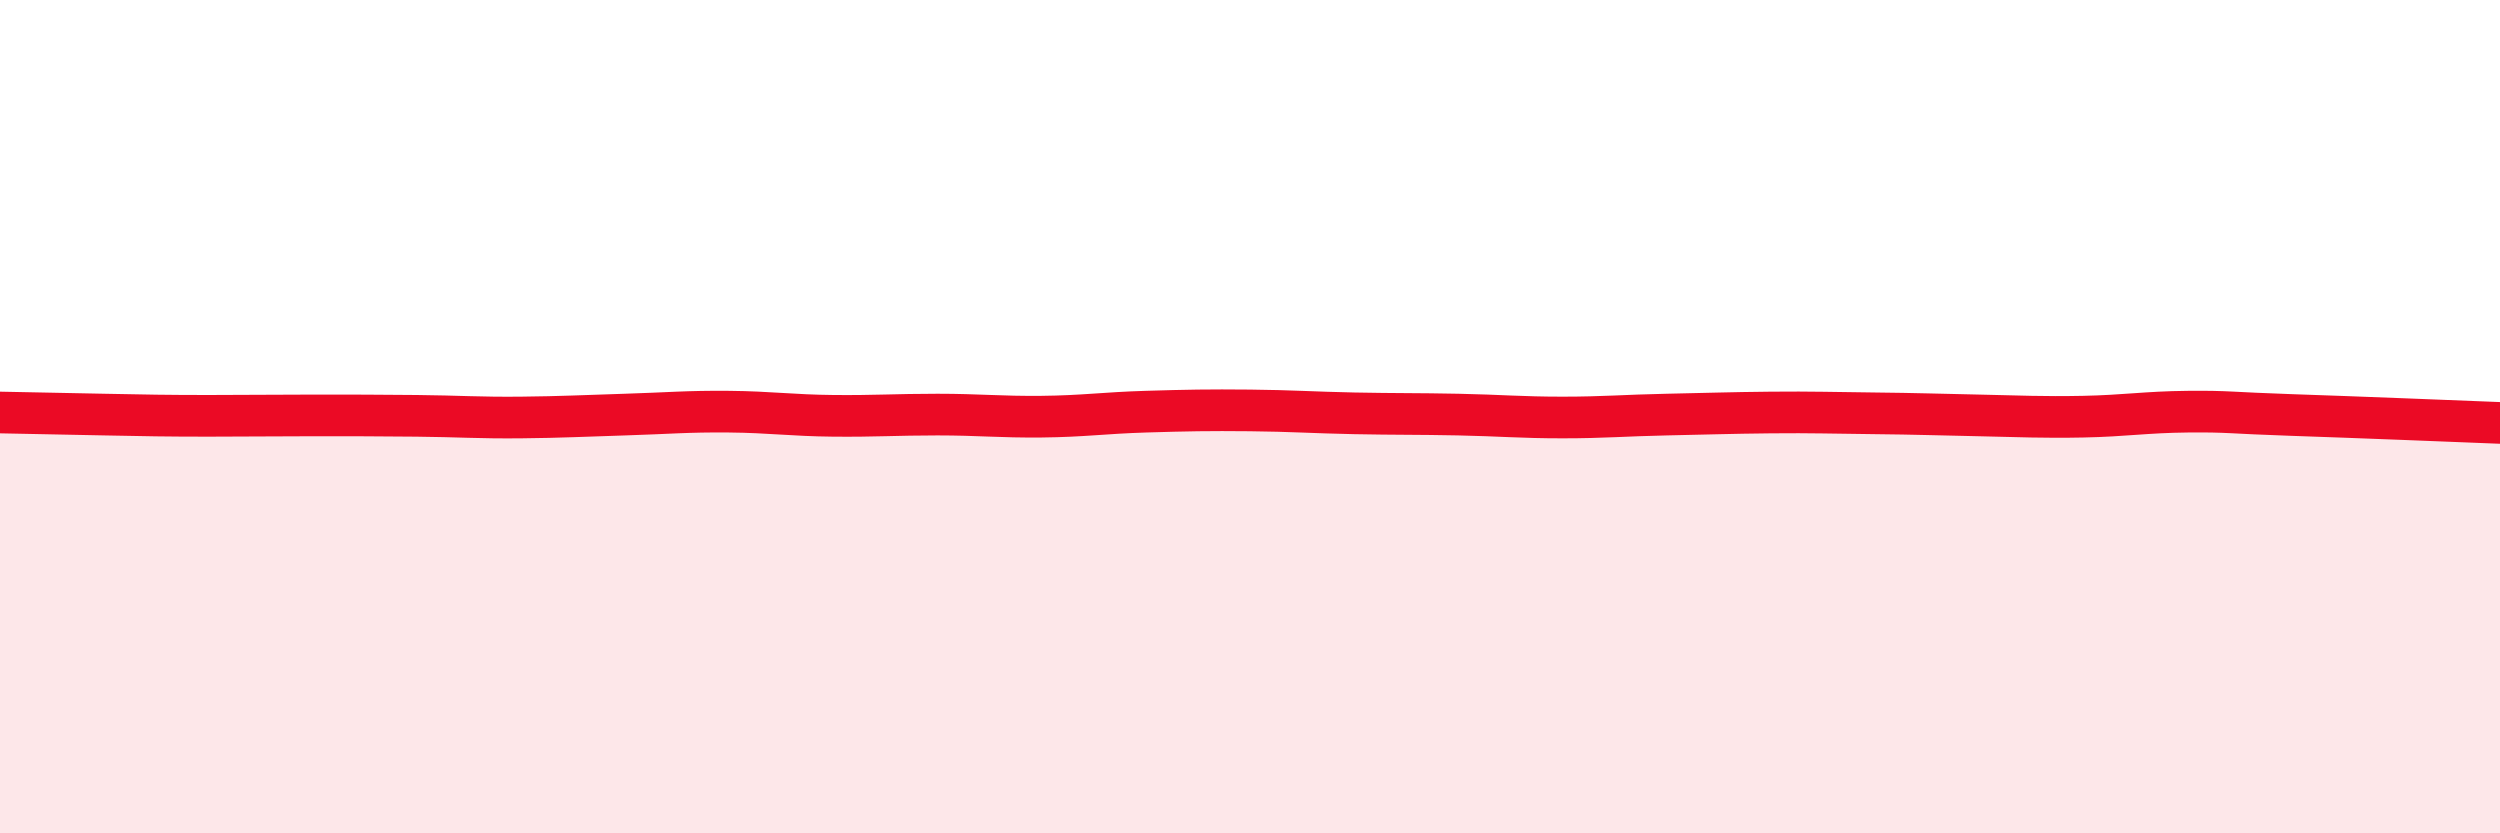 
    <svg width="60" height="20" viewBox="0 0 60 20" xmlns="http://www.w3.org/2000/svg">
      <path
        d="M 0,9.9 C 0.5,9.91 1.5,9.93 2.5,9.95 C 3.5,9.97 4,9.98 5,9.98 C 6,9.98 6.5,9.97 7.5,9.97 C 8.5,9.97 9,9.97 10,9.98 C 11,9.99 11.5,10.03 12.5,10.02 C 13.5,10.01 14,9.98 15,9.95 C 16,9.92 16.5,9.87 17.5,9.88 C 18.5,9.89 19,9.97 20,9.98 C 21,9.99 21.5,9.95 22.5,9.95 C 23.5,9.95 24,10.01 25,10 C 26,9.99 26.5,9.91 27.5,9.88 C 28.5,9.85 29,9.84 30,9.85 C 31,9.86 31.5,9.9 32.5,9.92 C 33.5,9.94 34,9.93 35,9.95 C 36,9.97 36.5,10.02 37.5,10.02 C 38.5,10.02 39,9.97 40,9.95 C 41,9.93 41.5,9.91 42.5,9.9 C 43.5,9.89 44,9.91 45,9.92 C 46,9.93 46.5,9.95 47.5,9.97 C 48.5,9.99 49,10.02 50,10 C 51,9.98 51.5,9.89 52.5,9.88 C 53.5,9.87 53.5,9.91 55,9.96 C 56.5,10.01 59,10.11 60,10.15L60 20L0 20Z"
        fill="#EB0A25"
        opacity="0.1"
        stroke-linecap="round"
        stroke-linejoin="round"
      />
      <path
        d="M 0,9.9 C 0.5,9.91 1.5,9.93 2.5,9.95 C 3.5,9.97 4,9.98 5,9.98 C 6,9.98 6.5,9.97 7.5,9.97 C 8.5,9.97 9,9.97 10,9.98 C 11,9.99 11.5,10.03 12.5,10.02 C 13.5,10.01 14,9.98 15,9.95 C 16,9.92 16.5,9.87 17.5,9.88 C 18.5,9.89 19,9.97 20,9.98 C 21,9.99 21.5,9.95 22.5,9.95 C 23.5,9.95 24,10.01 25,10 C 26,9.99 26.5,9.91 27.5,9.88 C 28.5,9.85 29,9.84 30,9.85 C 31,9.86 31.5,9.9 32.5,9.92 C 33.5,9.94 34,9.93 35,9.95 C 36,9.97 36.5,10.02 37.5,10.02 C 38.5,10.02 39,9.97 40,9.95 C 41,9.93 41.5,9.91 42.5,9.9 C 43.5,9.89 44,9.91 45,9.92 C 46,9.93 46.5,9.95 47.5,9.97 C 48.5,9.99 49,10.02 50,10 C 51,9.98 51.5,9.89 52.5,9.88 C 53.5,9.87 53.5,9.91 55,9.96 C 56.5,10.01 59,10.11 60,10.15"
        stroke="#EB0A25"
        stroke-width="1"
        fill="none"
        stroke-linecap="round"
        stroke-linejoin="round"
      />
    </svg>
  